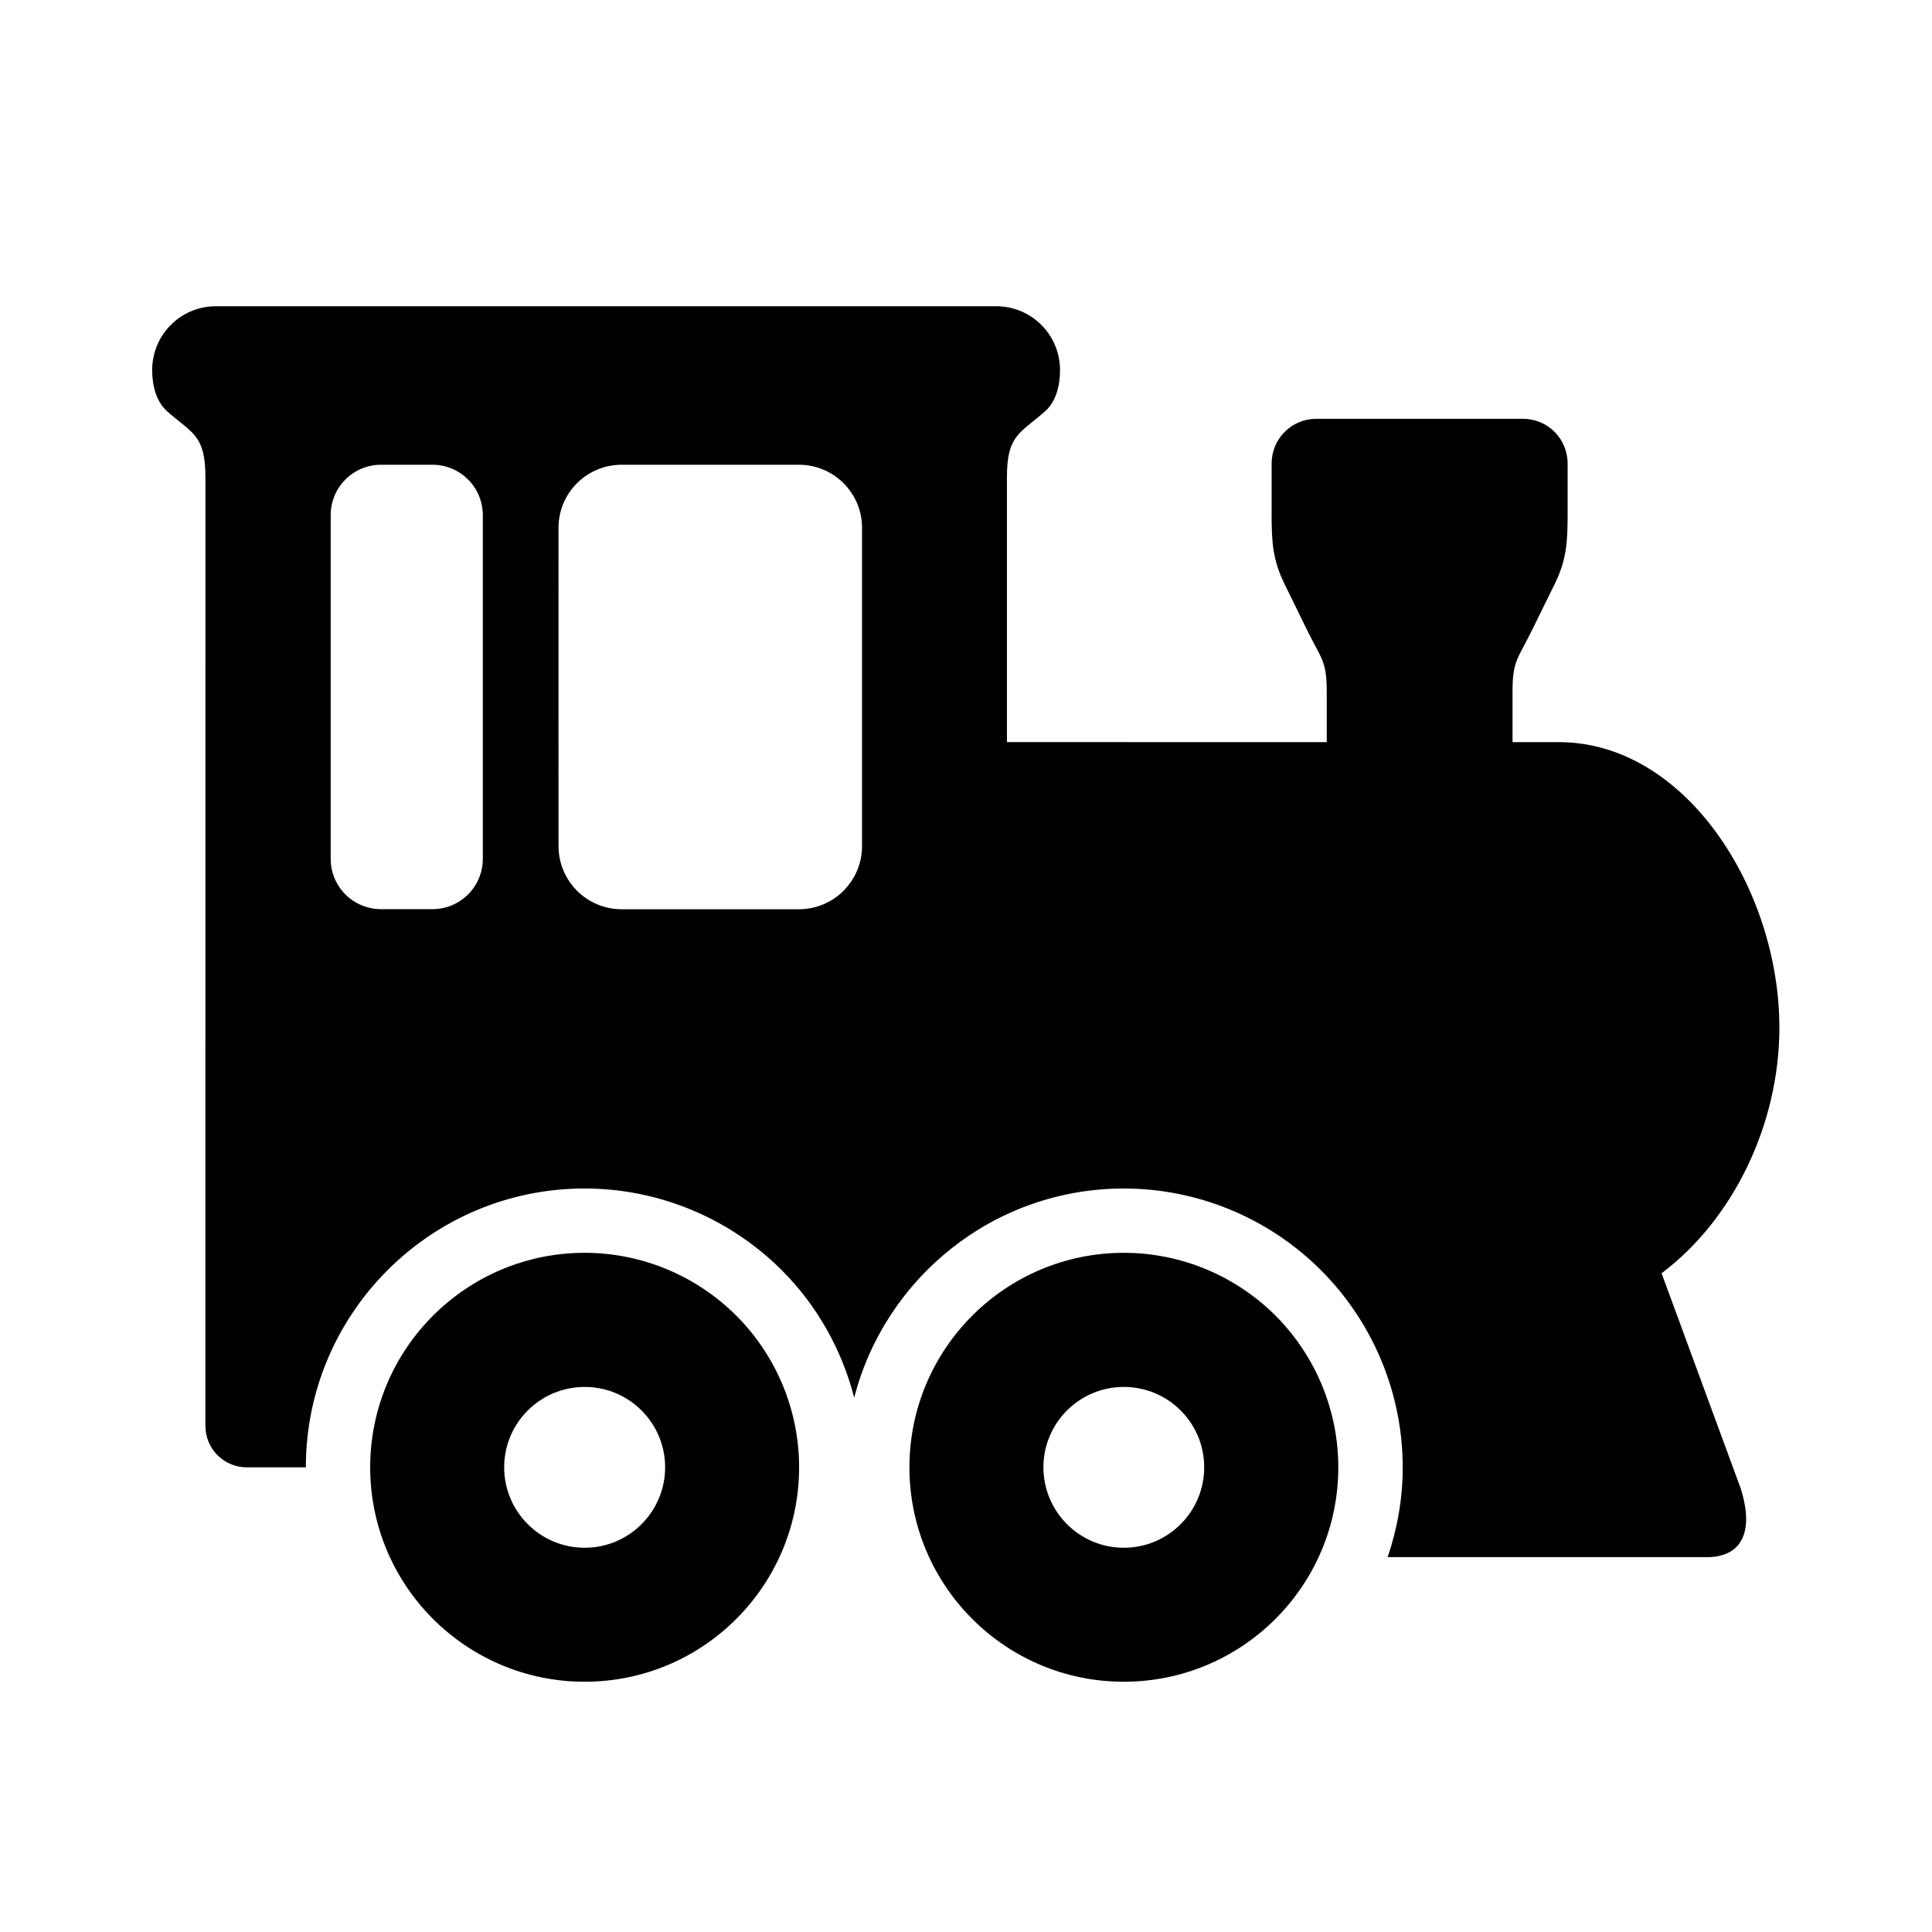 <?xml version="1.0" encoding="UTF-8"?>
<!-- Uploaded to: ICON Repo, www.svgrepo.com, Generator: ICON Repo Mixer Tools -->
<svg fill="#000000" width="800px" height="800px" version="1.1" viewBox="144 144 512 512" xmlns="http://www.w3.org/2000/svg">
 <g>
  <path d="m308.78 267.16h46.906c9.27 0 16.766 7.461 16.766 16.73v84.309c0 9.27-7.488 16.766-16.766 16.766h-46.906c-9.27 0-16.766-7.488-16.766-16.766l-0.004-84.309c0-9.27 7.496-16.73 16.77-16.73zm-63.762 0h13.551c7.41 0 13.383 5.981 13.383 13.383v91.043c0 7.402-5.969 13.352-13.383 13.352h-13.551c-7.434 0-13.383-5.949-13.383-13.352v-91.043c0-7.406 5.949-13.383 13.383-13.383zm-43.754-42.008c-9.395 0-16.938 7.559-16.938 16.934 0 4.199 1.113 8.398 3.992 10.934 6.738 5.918 10.121 6.297 10.121 17.492l-0.004 251.36c0 6.09 4.898 10.988 10.984 10.988h15.629c0-40.781 33.094-73.898 73.875-73.898 19.594 0 38.391 7.816 52.262 21.66 9.387 9.387 15.922 21.109 19.184 33.762 8.219-31.84 37.059-55.418 71.457-55.418 19.594 0 38.395 7.816 52.246 21.66 13.844 13.848 21.66 32.68 21.66 52.246 0 8.348-1.457 16.328-3.992 23.789h84.633c8.488 0 12.832-5.856 8.918-18.242l-20.957-56.996c18.949-14.223 31.219-39.441 31.219-65.102 0-36.469-24.719-75.648-58.449-75.648h-12.27v-13.465c0-8.133 1.426-8.605 5.188-16.266l6.066-12.332c3.055-6.269 3.348-11.023 3.348-18.34v-13.414c0-6.59-5.273-11.867-11.832-11.867h-54.781c-6.555 0-11.832 5.273-11.832 11.867v13.414c0 7.316 0.293 12.07 3.348 18.34l6.039 12.332c3.762 7.664 5.219 8.133 5.219 16.266v13.465l-84.754-0.008v-70.148c0-11.195 3.348-11.578 10.082-17.492 2.887-2.535 3.992-6.734 3.992-10.934 0-9.375-7.547-16.934-16.934-16.934z" fill-rule="evenodd"/>
  <path d="m298.95 589.68c-31.398 0-56.848-25.453-56.848-56.824 0-31.371 25.449-56.848 56.848-56.848 15.047 0 29.508 6.008 40.172 16.648 10.648 10.664 16.652 25.129 16.652 40.199 0 31.367-25.449 56.824-56.824 56.824zm0-35.508c11.754 0 21.316-9.562 21.316-21.316 0-11.777-9.562-21.305-21.316-21.305-11.777 0-21.34 9.527-21.34 21.305 0 11.758 9.562 21.316 21.34 21.316z"/>
  <path d="m441.82 589.68c-31.371 0-56.812-25.453-56.812-56.824 0-31.371 25.449-56.848 56.812-56.848 15.074 0 29.527 6.008 40.203 16.648 10.641 10.664 16.641 25.129 16.641 40.199 0.004 31.367-25.473 56.824-56.844 56.824zm0-35.508c11.777 0 21.305-9.562 21.305-21.316 0-11.777-9.527-21.305-21.305-21.305-11.75 0-21.305 9.527-21.305 21.305 0 11.758 9.562 21.316 21.305 21.316z"/>
 </g>
</svg>